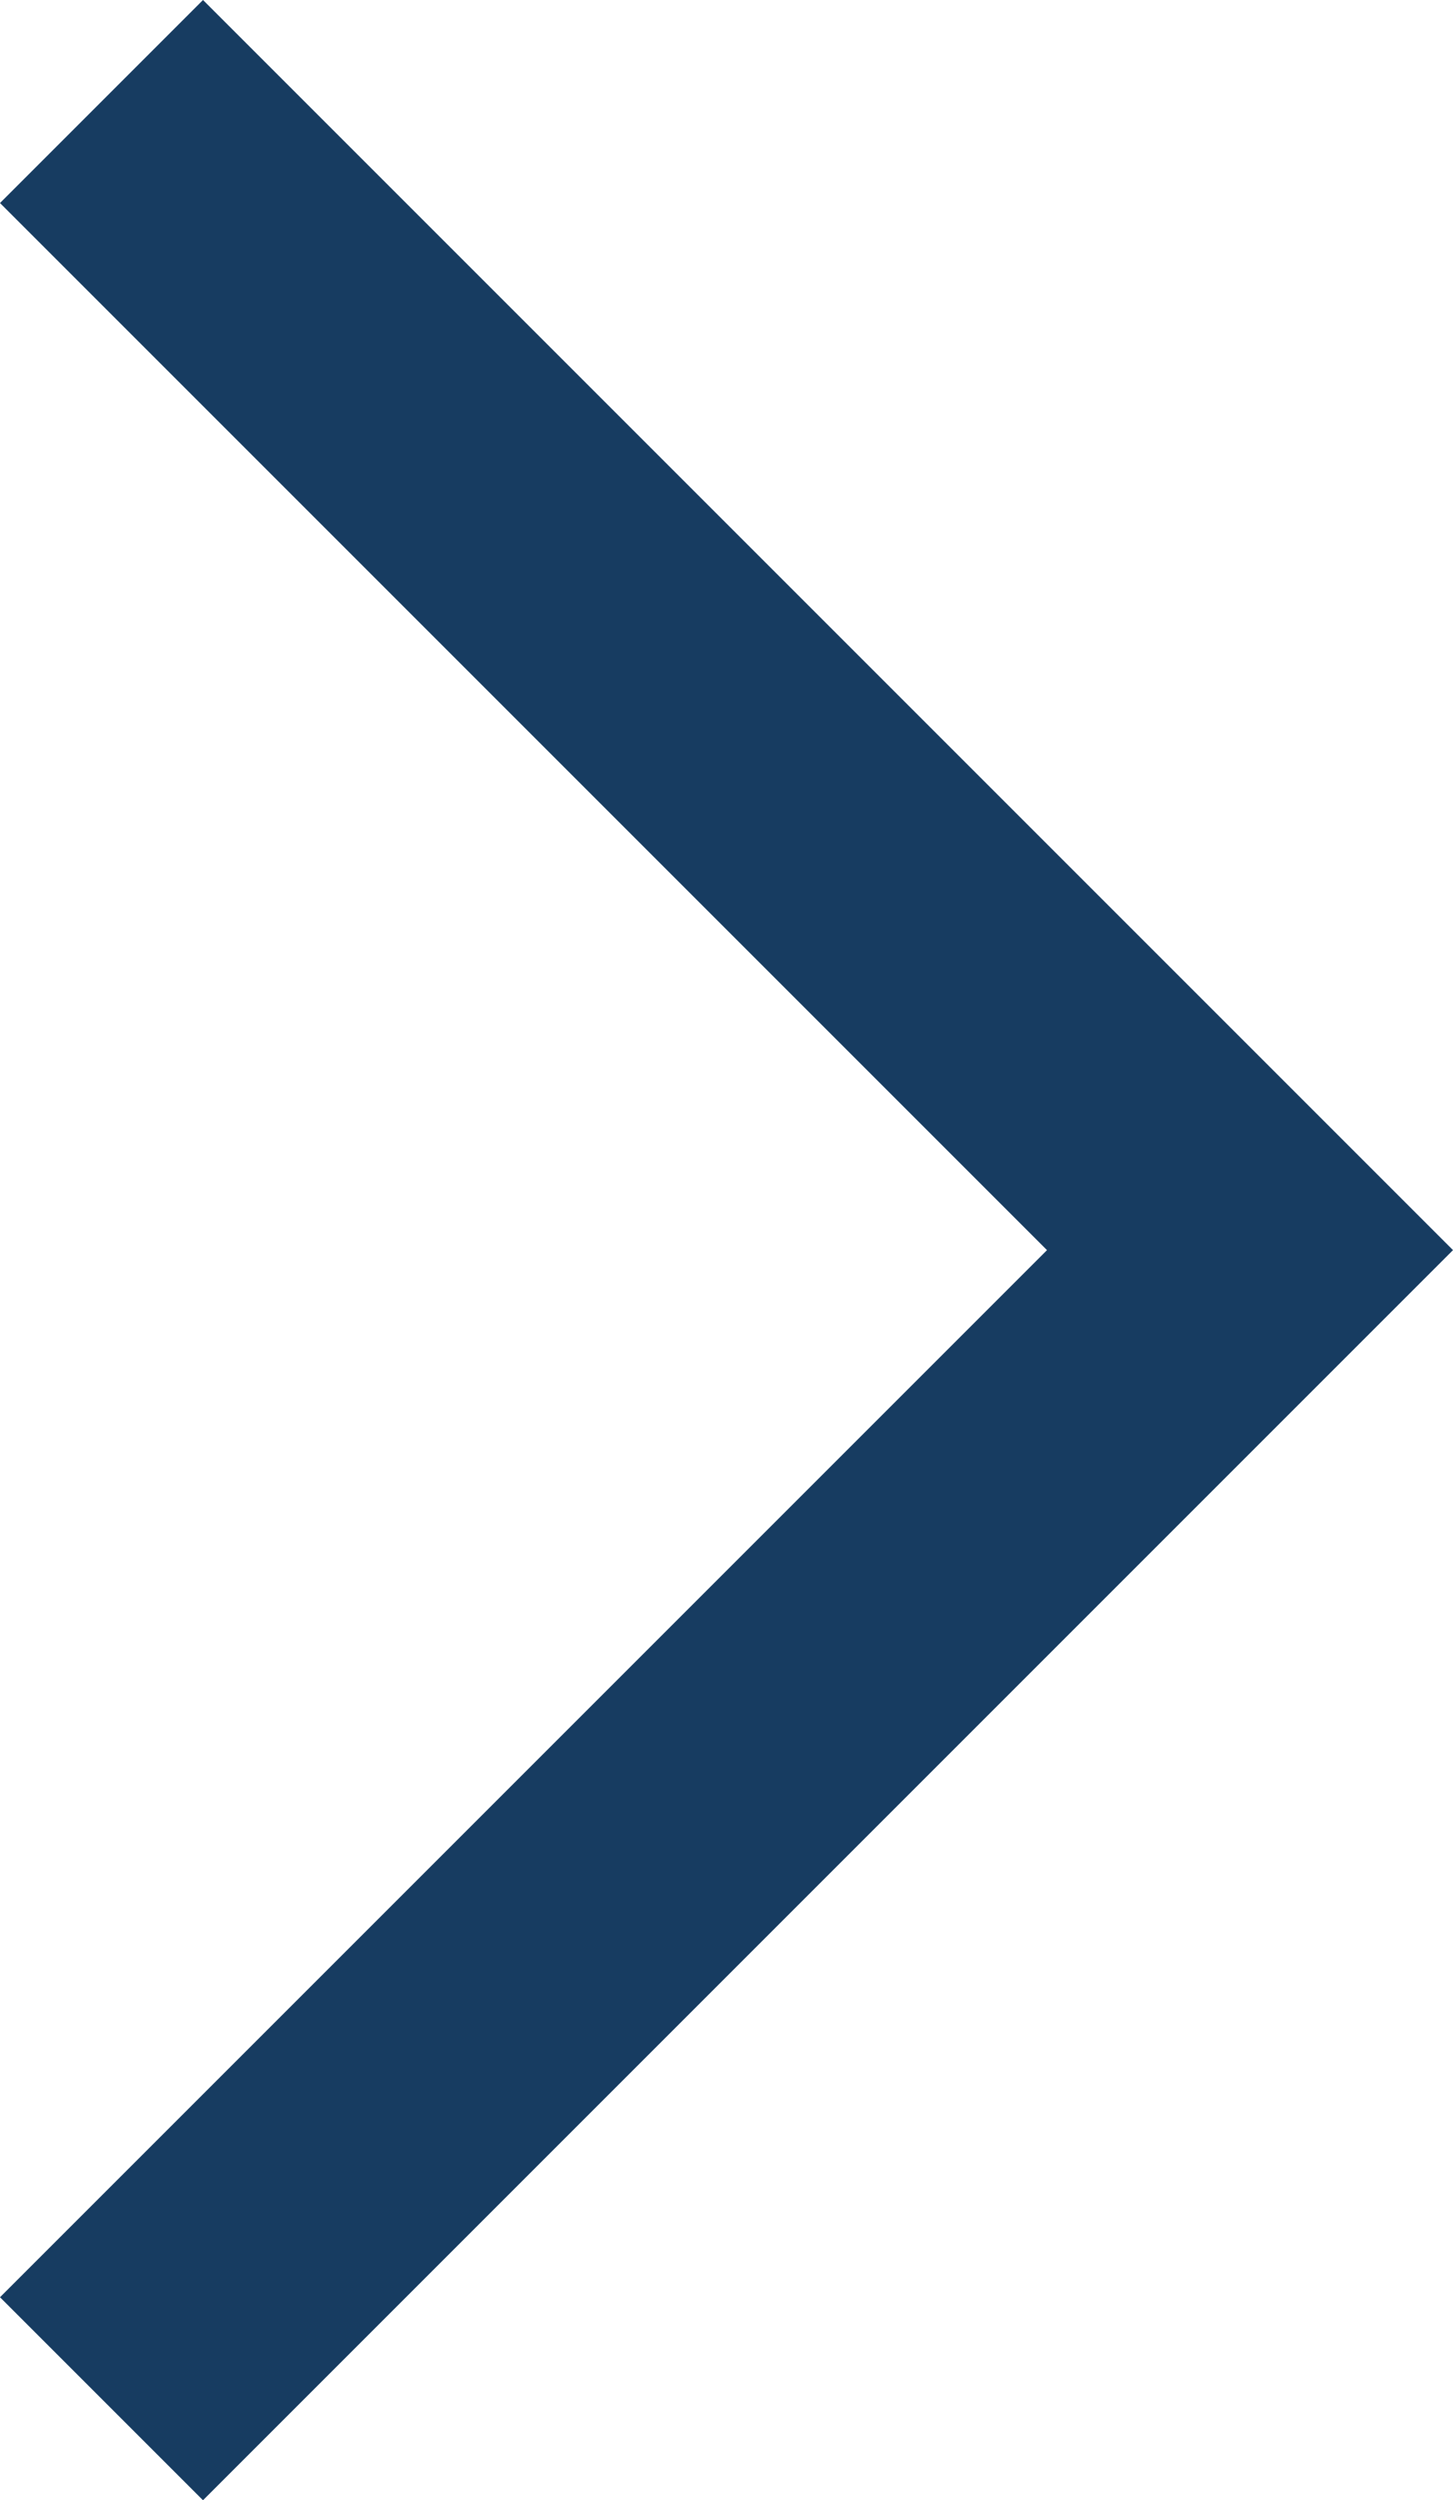 <svg id="Chevron_Rigth-2" data-name="Chevron Rigth" xmlns="http://www.w3.org/2000/svg" xmlns:xlink="http://www.w3.org/1999/xlink" width="10.121" height="17.414" viewBox="0 0 10.121 17.414">
  <defs>
    <clipPath id="clip-path">
      <path id="Chevron_Rigth" data-name="Chevron Rigth" d="M1.414,17.414,0,16,7.293,8.707,0,1.414,1.414,0l8.707,8.707Z" transform="translate(7.293 3.293)" fill="none"/>
    </clipPath>
  </defs>
  <g id="Gruppe_13" data-name="Gruppe 13" transform="translate(-7.293 -3.293)">
    <path id="Chevron_Rigth-3" data-name="Chevron Rigth" d="M1.414,17.414,0,16,7.293,8.707,0,1.414,1.414,0l8.707,8.707Z" transform="translate(7.293 3.293)" fill="none"/>
    <g id="Gruppe_maskieren_13" data-name="Gruppe maskieren 13" clip-path="url(#clip-path)">
      <path id="_color" data-name="🎨 color" d="M0,0H24V24H0Z" fill="#173c61"/>
    </g>
  </g>
</svg>
